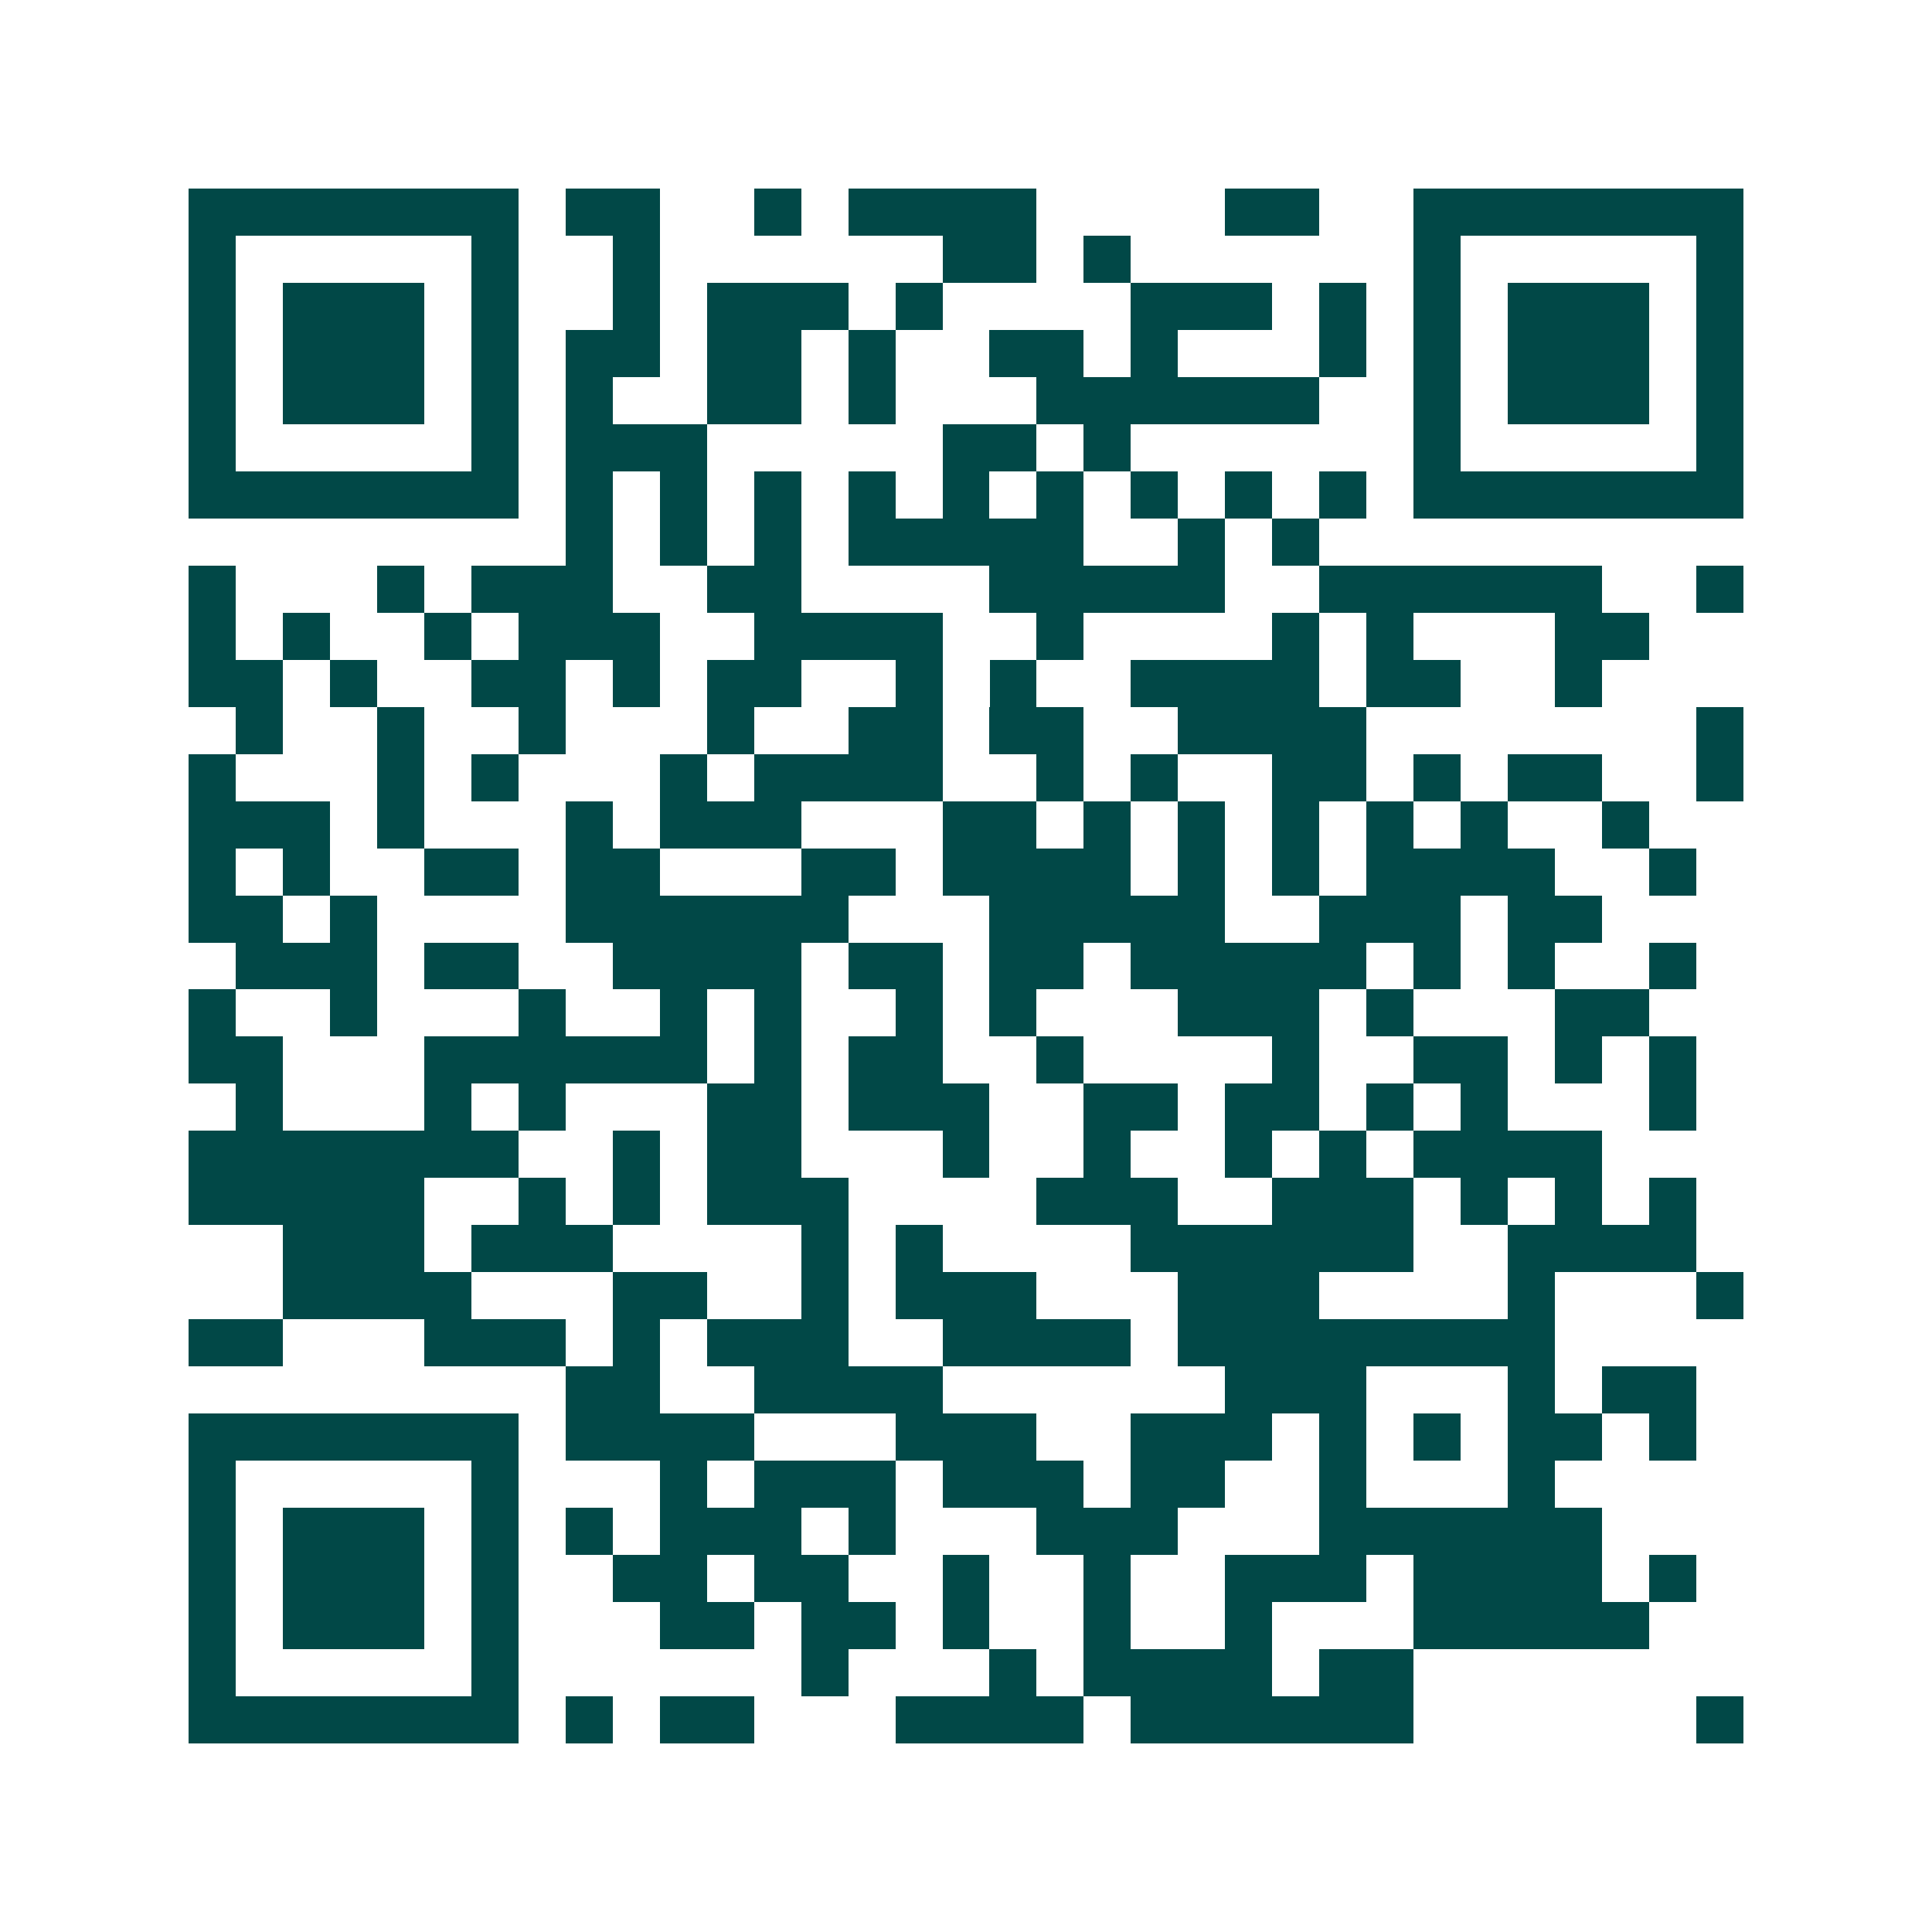 <svg xmlns="http://www.w3.org/2000/svg" width="200" height="200" viewBox="0 0 41 41" shape-rendering="crispEdges"><path fill="#ffffff" d="M0 0h41v41H0z"/><path stroke="#014847" d="M4 4.5h7m1 0h2m2 0h1m1 0h4m4 0h2m2 0h7M4 5.5h1m5 0h1m2 0h1m6 0h2m1 0h1m6 0h1m5 0h1M4 6.5h1m1 0h3m1 0h1m2 0h1m1 0h3m1 0h1m4 0h3m1 0h1m1 0h1m1 0h3m1 0h1M4 7.5h1m1 0h3m1 0h1m1 0h2m1 0h2m1 0h1m2 0h2m1 0h1m3 0h1m1 0h1m1 0h3m1 0h1M4 8.5h1m1 0h3m1 0h1m1 0h1m2 0h2m1 0h1m3 0h6m2 0h1m1 0h3m1 0h1M4 9.5h1m5 0h1m1 0h3m5 0h2m1 0h1m6 0h1m5 0h1M4 10.5h7m1 0h1m1 0h1m1 0h1m1 0h1m1 0h1m1 0h1m1 0h1m1 0h1m1 0h1m1 0h7M12 11.5h1m1 0h1m1 0h1m1 0h5m2 0h1m1 0h1M4 12.5h1m3 0h1m1 0h3m2 0h2m4 0h5m2 0h6m2 0h1M4 13.5h1m1 0h1m2 0h1m1 0h3m2 0h4m2 0h1m4 0h1m1 0h1m3 0h2M4 14.5h2m1 0h1m2 0h2m1 0h1m1 0h2m2 0h1m1 0h1m2 0h4m1 0h2m2 0h1M5 15.5h1m2 0h1m2 0h1m3 0h1m2 0h2m1 0h2m2 0h4m7 0h1M4 16.5h1m3 0h1m1 0h1m3 0h1m1 0h4m2 0h1m1 0h1m2 0h2m1 0h1m1 0h2m2 0h1M4 17.5h3m1 0h1m3 0h1m1 0h3m3 0h2m1 0h1m1 0h1m1 0h1m1 0h1m1 0h1m2 0h1M4 18.5h1m1 0h1m2 0h2m1 0h2m3 0h2m1 0h4m1 0h1m1 0h1m1 0h4m2 0h1M4 19.5h2m1 0h1m4 0h6m3 0h5m2 0h3m1 0h2M5 20.5h3m1 0h2m2 0h4m1 0h2m1 0h2m1 0h5m1 0h1m1 0h1m2 0h1M4 21.5h1m2 0h1m3 0h1m2 0h1m1 0h1m2 0h1m1 0h1m3 0h3m1 0h1m3 0h2M4 22.5h2m3 0h6m1 0h1m1 0h2m2 0h1m4 0h1m2 0h2m1 0h1m1 0h1M5 23.5h1m3 0h1m1 0h1m3 0h2m1 0h3m2 0h2m1 0h2m1 0h1m1 0h1m3 0h1M4 24.5h7m2 0h1m1 0h2m3 0h1m2 0h1m2 0h1m1 0h1m1 0h4M4 25.5h5m2 0h1m1 0h1m1 0h3m4 0h3m2 0h3m1 0h1m1 0h1m1 0h1M6 26.5h3m1 0h3m4 0h1m1 0h1m4 0h6m2 0h4M6 27.5h4m3 0h2m2 0h1m1 0h3m3 0h3m4 0h1m3 0h1M4 28.5h2m3 0h3m1 0h1m1 0h3m2 0h4m1 0h8M12 29.5h2m2 0h4m6 0h3m3 0h1m1 0h2M4 30.5h7m1 0h4m3 0h3m2 0h3m1 0h1m1 0h1m1 0h2m1 0h1M4 31.5h1m5 0h1m3 0h1m1 0h3m1 0h3m1 0h2m2 0h1m3 0h1M4 32.5h1m1 0h3m1 0h1m1 0h1m1 0h3m1 0h1m3 0h3m3 0h6M4 33.5h1m1 0h3m1 0h1m2 0h2m1 0h2m2 0h1m2 0h1m2 0h3m1 0h4m1 0h1M4 34.5h1m1 0h3m1 0h1m3 0h2m1 0h2m1 0h1m2 0h1m2 0h1m3 0h5M4 35.5h1m5 0h1m6 0h1m3 0h1m1 0h4m1 0h2M4 36.5h7m1 0h1m1 0h2m3 0h4m1 0h6m6 0h1"/></svg>
